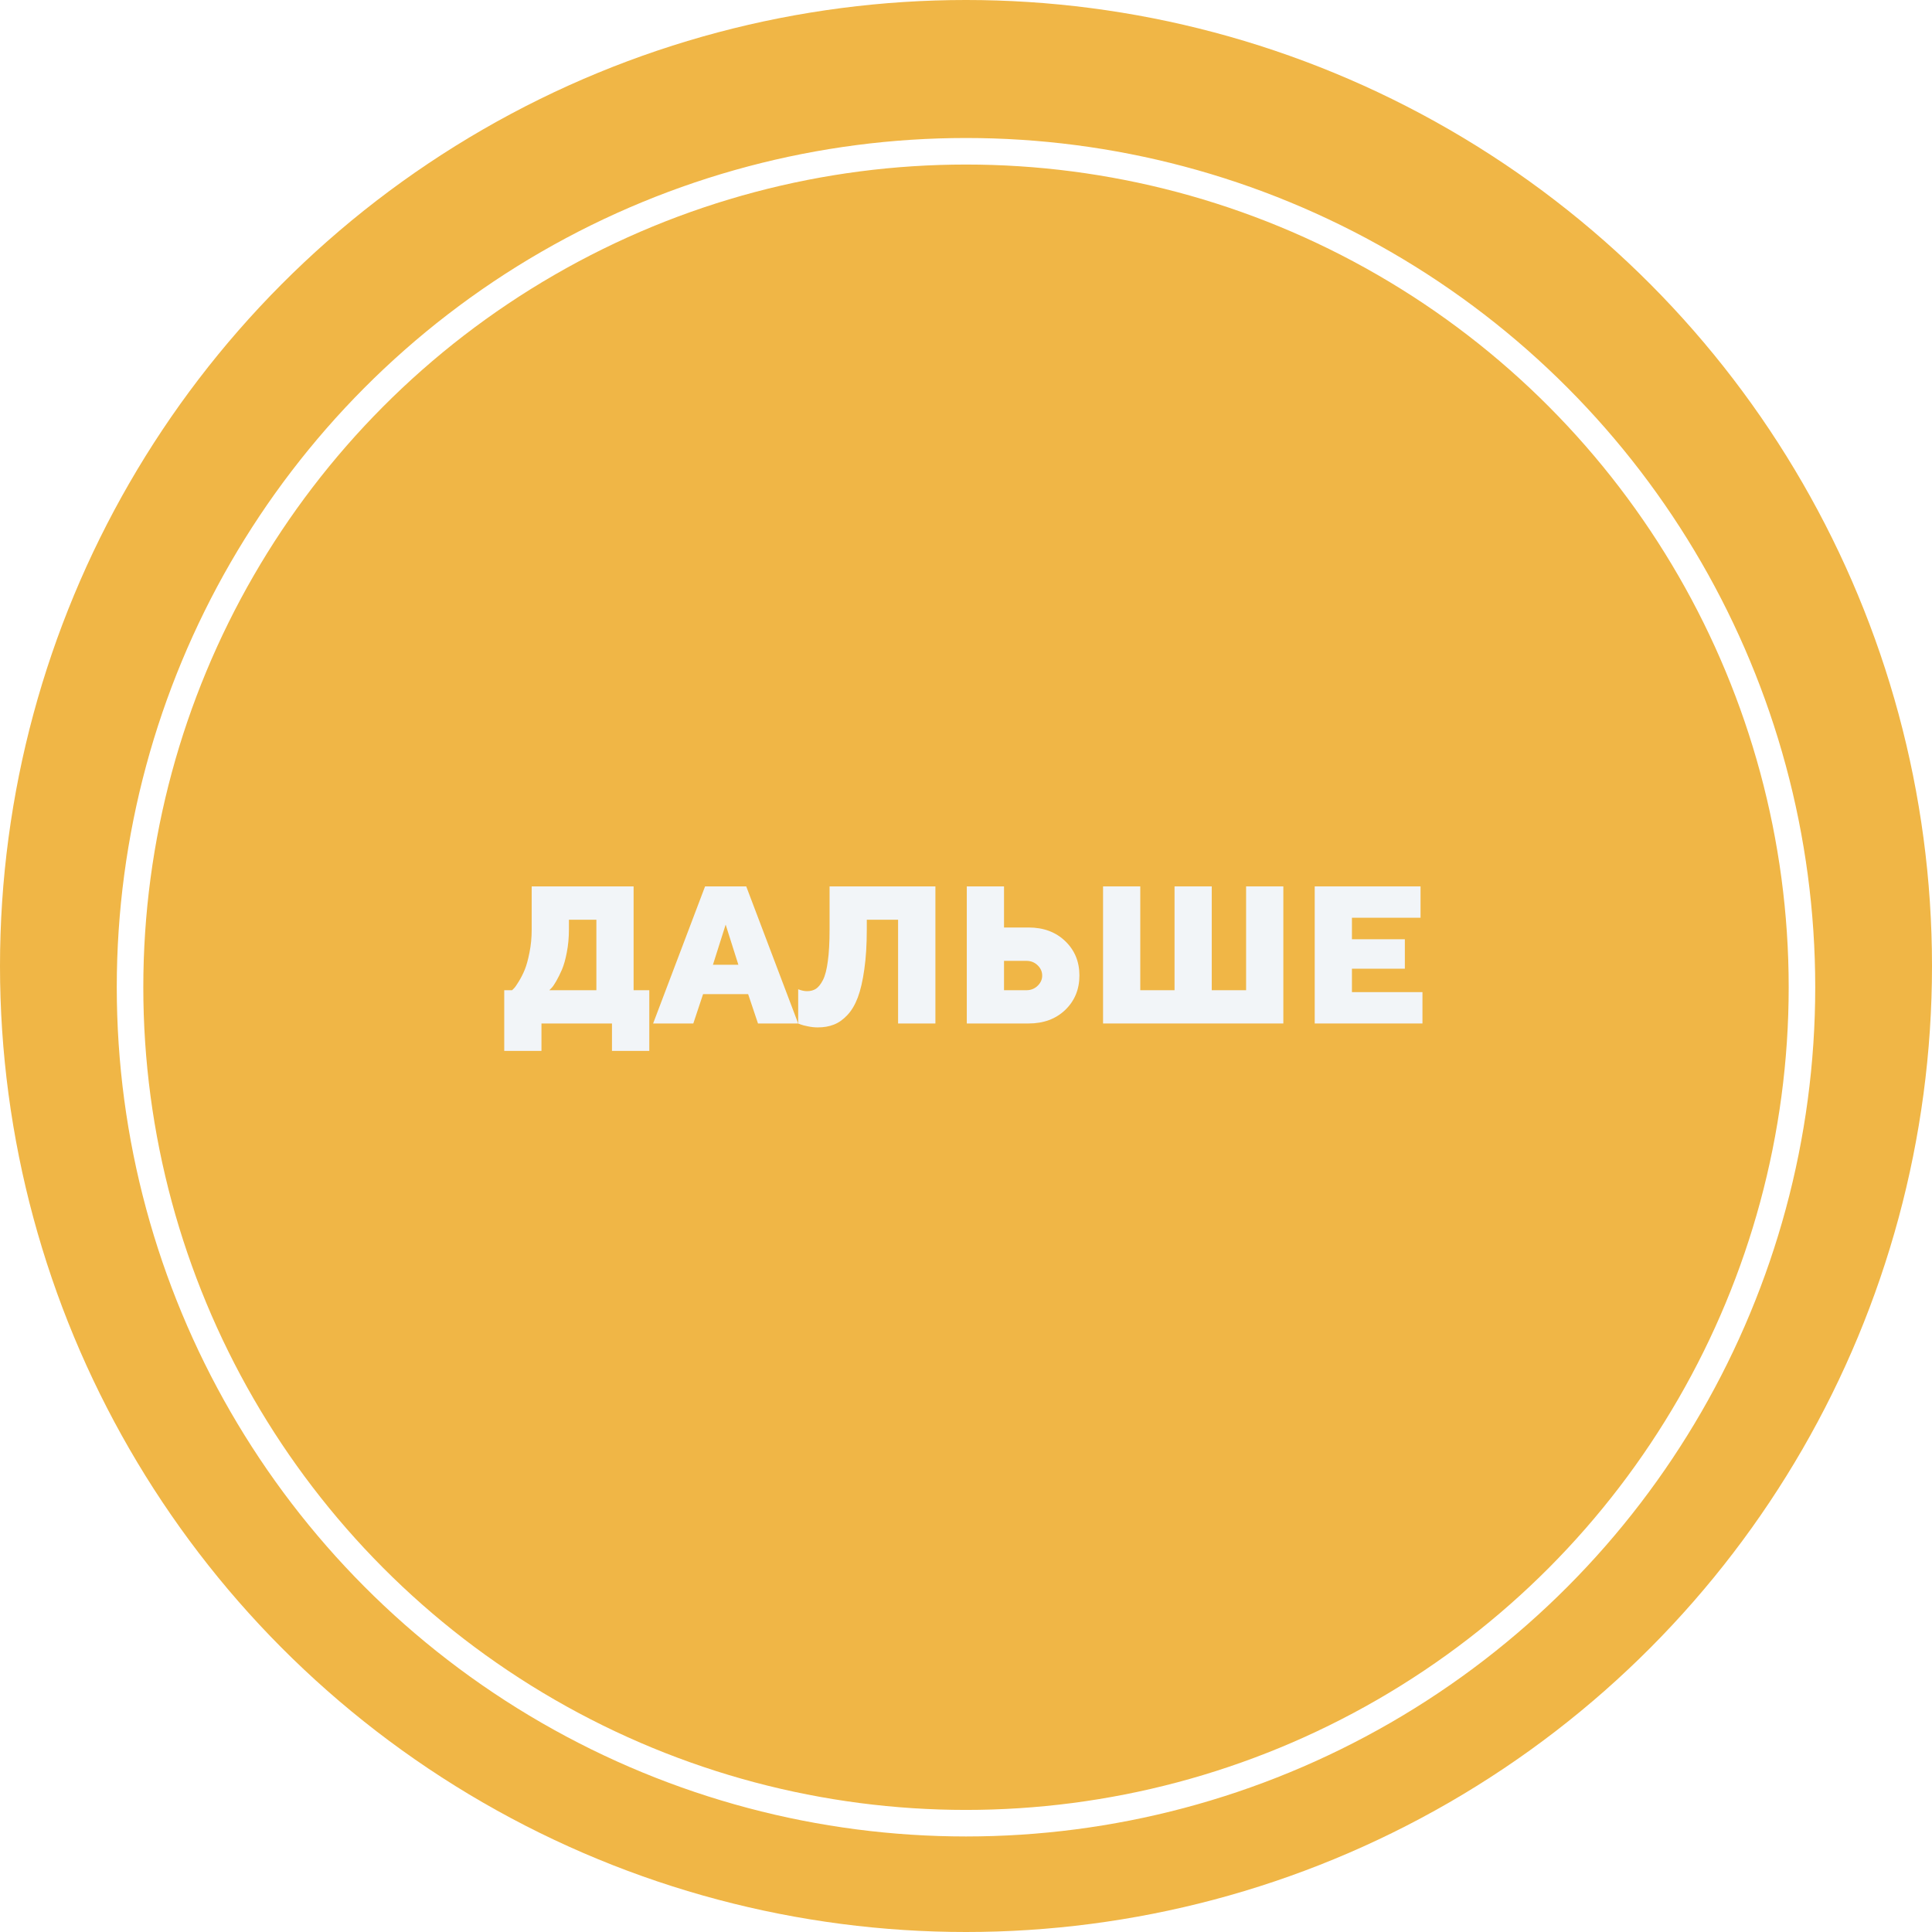 <?xml version="1.0" encoding="UTF-8"?> <svg xmlns="http://www.w3.org/2000/svg" width="364" height="364" viewBox="0 0 364 364" fill="none"> <circle cx="182" cy="182" r="182" fill="#F0B646"></circle> <g filter="url(#filter0_i)"> <circle cx="182" cy="182" r="157.5" stroke="white" stroke-width="5"></circle> </g> <path d="M95 186.562H96.478L96.875 186.166C97.055 185.985 97.35 185.559 97.758 184.887C98.179 184.202 98.552 183.464 98.876 182.671C99.201 181.867 99.495 180.792 99.76 179.447C100.036 178.09 100.174 176.649 100.174 175.124V167H119.374V186.562H122.331V198H115.3V192.83H102.013V198H95V186.562ZM107.187 175.124C107.187 176.649 107.055 178.084 106.791 179.429C106.538 180.762 106.232 181.849 105.871 182.689C105.511 183.518 105.15 184.244 104.789 184.869C104.441 185.481 104.134 185.919 103.87 186.184L103.491 186.562H112.361V173.286H107.187V175.124Z" fill="#F2F5F8"></path> <path d="M139.115 181.77L136.718 174.205L134.32 181.77H139.115ZM140.954 187.3H132.463L130.624 192.83H123.052L132.841 167H140.594L150.383 192.83H142.811L140.954 187.3Z" fill="#F2F5F8"></path> <path d="M176.236 167V192.83H169.205V173.286H163.309V175.124C163.309 177.982 163.153 180.486 162.841 182.635C162.54 184.785 162.132 186.55 161.615 187.931C161.098 189.3 160.437 190.411 159.632 191.263C158.826 192.116 157.979 192.71 157.09 193.046C156.212 193.395 155.209 193.569 154.079 193.569C153.466 193.569 152.847 193.503 152.222 193.371C151.609 193.251 151.146 193.131 150.834 193.01L150.383 192.83V186.382C150.996 186.622 151.549 186.742 152.042 186.742C152.703 186.742 153.268 186.592 153.736 186.292C154.205 185.979 154.644 185.427 155.052 184.635C155.461 183.83 155.768 182.641 155.972 181.068C156.188 179.495 156.296 177.525 156.296 175.16V167H176.236Z" fill="#F2F5F8"></path> <path d="M193.777 192.83H182.149V167H189.162V174.745H193.777C196.614 174.745 198.921 175.604 200.7 177.321C202.479 179.027 203.368 181.182 203.368 183.788C203.368 186.394 202.479 188.555 200.7 190.273C198.921 191.978 196.614 192.83 193.777 192.83ZM189.162 186.562H193.399C194.216 186.562 194.913 186.286 195.49 185.733C196.067 185.181 196.355 184.538 196.355 183.806C196.355 183.061 196.067 182.413 195.49 181.861C194.913 181.308 194.216 181.032 193.399 181.032H189.162V186.562Z" fill="#F2F5F8"></path> <path d="M241.787 167V192.83H207.821V167H214.834V186.562H221.289V167H228.302V186.562H234.774V167H241.787Z" fill="#F2F5F8"></path> <path d="M254.713 186.922H268V192.83H247.7V167H267.639V172.908H254.713V176.961H264.683V182.509H254.713V186.922Z" fill="#F2F5F8"></path> <defs> <filter id="filter0_i" x="22" y="22" width="320" height="324" filterUnits="userSpaceOnUse" color-interpolation-filters="sRGB"> <feFlood flood-opacity="0" result="BackgroundImageFix"></feFlood> <feBlend mode="normal" in="SourceGraphic" in2="BackgroundImageFix" result="shape"></feBlend> <feColorMatrix in="SourceAlpha" type="matrix" values="0 0 0 0 0 0 0 0 0 0 0 0 0 0 0 0 0 0 127 0" result="hardAlpha"></feColorMatrix> <feOffset dy="4"></feOffset> <feGaussianBlur stdDeviation="2"></feGaussianBlur> <feComposite in2="hardAlpha" operator="arithmetic" k2="-1" k3="1"></feComposite> <feColorMatrix type="matrix" values="0 0 0 0 0 0 0 0 0 0 0 0 0 0 0 0 0 0 0.1 0"></feColorMatrix> <feBlend mode="normal" in2="shape" result="effect1_innerShadow"></feBlend> </filter> </defs> </svg> 